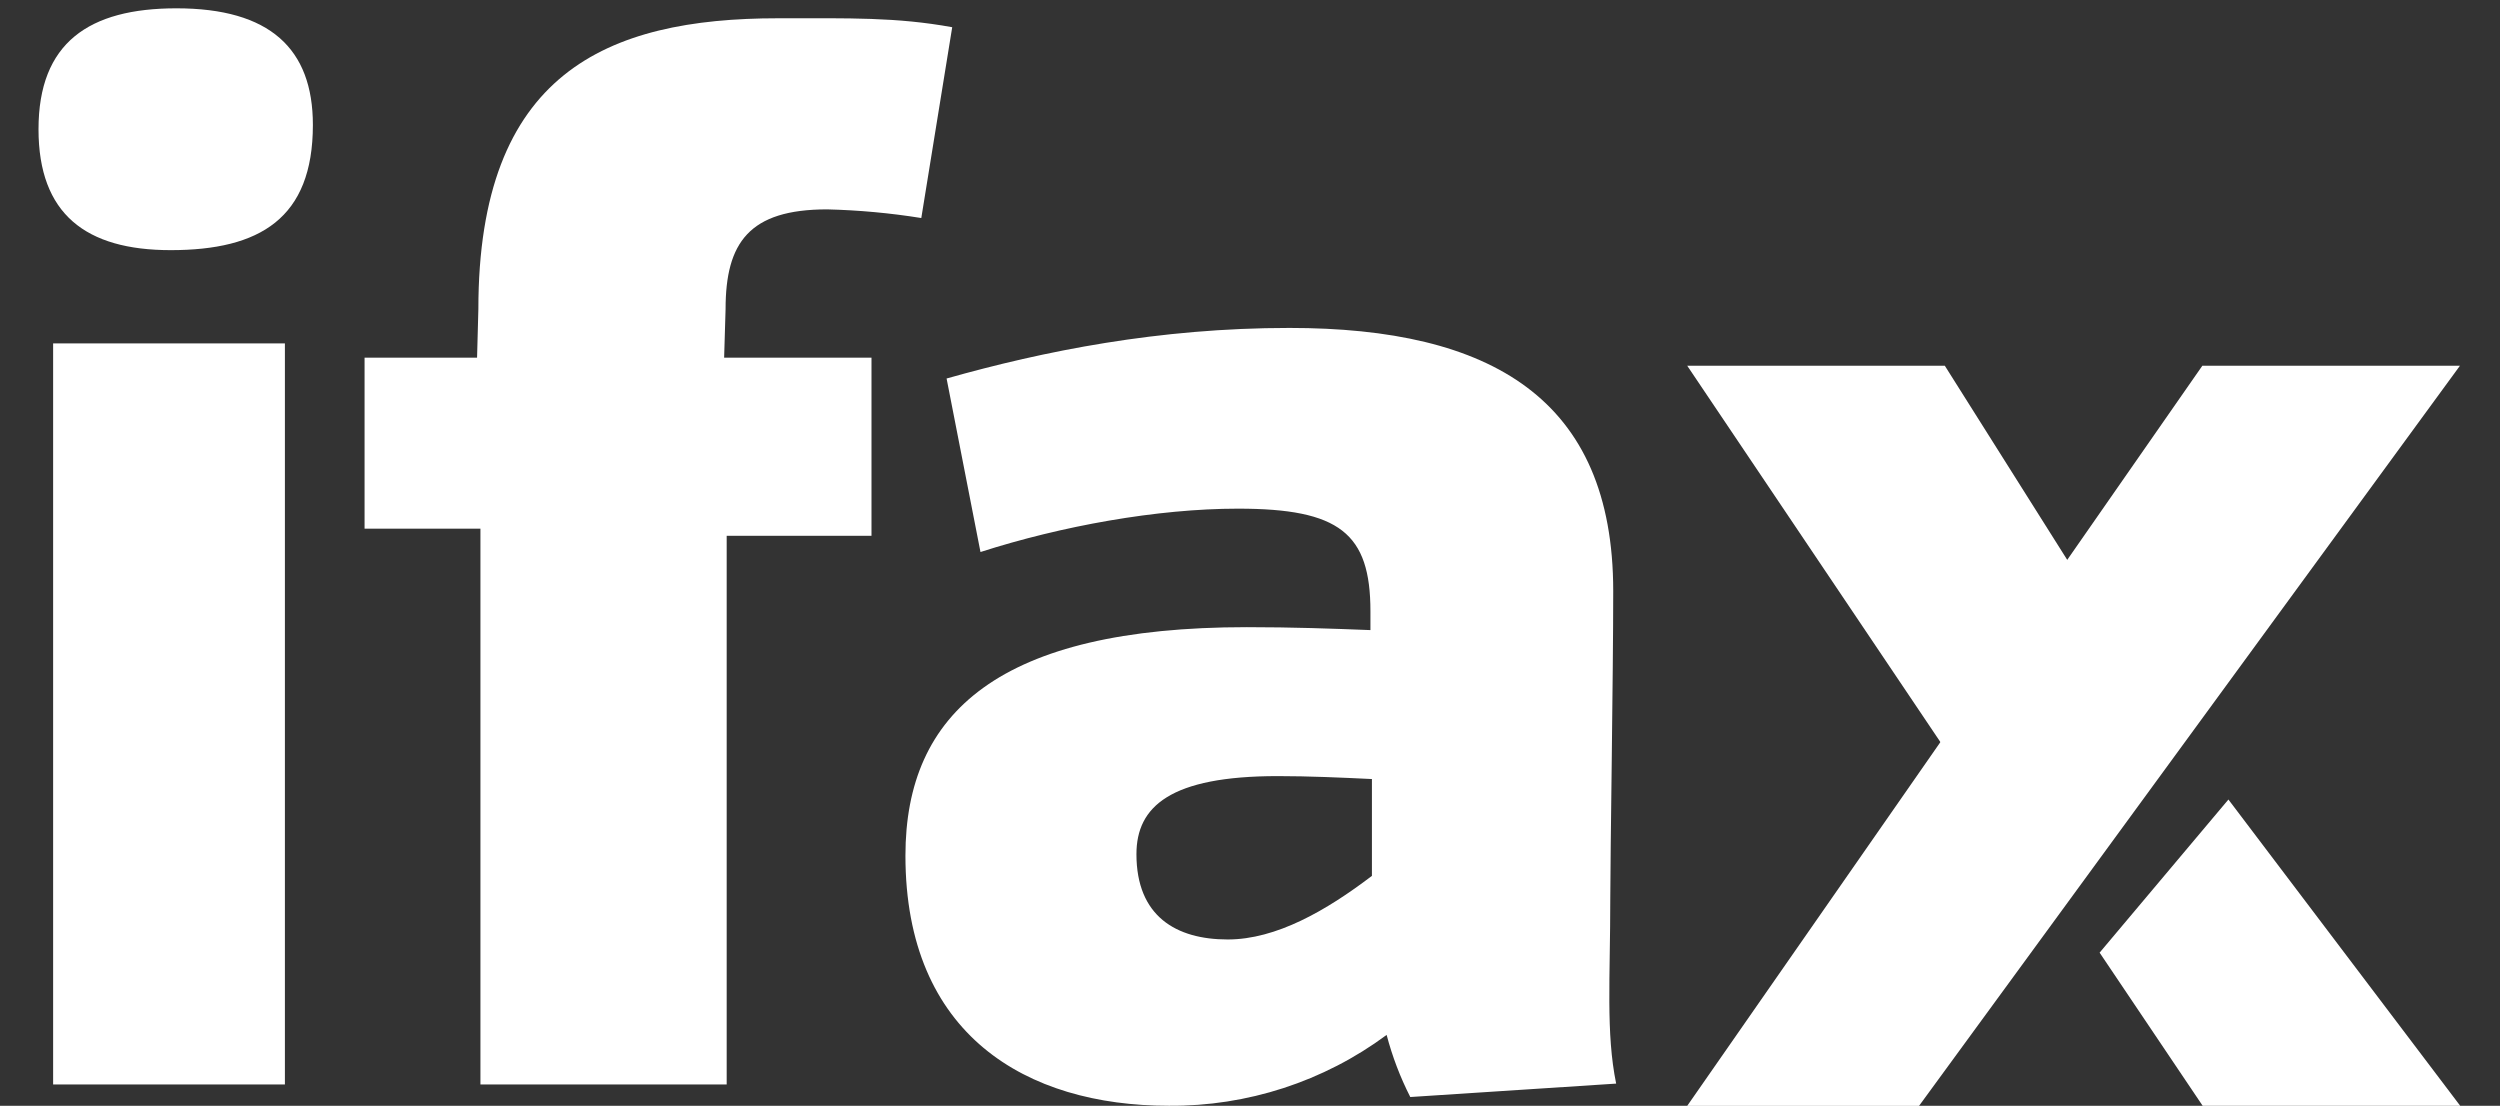<svg width="52" height="23" viewBox="0 0 52 23" fill="none" xmlns="http://www.w3.org/2000/svg">
<rect x="0" y="0" width="52" height="23" fill="#333333" stroke="none"/>
<path fill-rule="evenodd" clip-rule="evenodd" d="M43.672 19.815L46.351 16.63L51.172 23H45.815L43.672 19.815Z" fill="white"/>
<path fill-rule="evenodd" clip-rule="evenodd" d="M35.094 7.607H40.452L43.13 11.854L40.451 15.57L35.094 7.607Z" fill="white"/>
<path fill-rule="evenodd" clip-rule="evenodd" d="M51.167 7.607H45.809L35.094 23.002H39.916L51.167 7.607Z" fill="white"/>
<path fill-rule="evenodd" clip-rule="evenodd" d="M5.926 7.142H1.105V22.557H5.926V7.142ZM7.583 7.439V10.996H9.993V22.557H15.115V11.145H18.127V7.439L15.062 7.44L15.092 6.43C15.092 5.047 15.582 4.355 17.204 4.355C17.861 4.371 18.515 4.431 19.163 4.535L19.806 0.566C18.643 0.355 17.686 0.38 16.186 0.38C12.605 0.38 9.95 1.528 9.95 6.43L9.923 7.44L7.583 7.439ZM20.394 11.482C22.078 10.941 24.067 10.58 25.75 10.58C27.862 10.58 28.505 11.091 28.505 12.715V13.106C27.709 13.075 26.883 13.045 25.934 13.045C20.792 13.045 18.833 14.82 18.833 17.797C18.833 21.526 21.343 23 24.312 23C25.943 23.013 27.534 22.496 28.842 21.526C28.959 21.973 29.124 22.406 29.334 22.818L33.616 22.539C33.401 21.486 33.494 20.353 33.494 18.669C33.494 17.828 33.555 14.008 33.555 12.294C33.555 8.294 31.014 6.821 26.821 6.821C24.097 6.821 21.71 7.302 19.689 7.873L20.394 11.482ZM28.536 18.218C27.587 18.94 26.546 19.541 25.536 19.541C24.465 19.541 23.638 19.06 23.638 17.767C23.638 16.775 24.342 16.143 26.577 16.143C27.22 16.143 27.893 16.173 28.536 16.204V18.218V18.218Z" fill="white"/>
<path fill-rule="evenodd" clip-rule="evenodd" d="M3.67 0.173C1.847 0.173 0.801 0.891 0.801 2.688C0.801 4.454 1.787 5.203 3.55 5.203C5.402 5.203 6.508 4.544 6.508 2.598C6.508 1.011 5.612 0.173 3.67 0.173Z" fill="white"/>
</svg>

